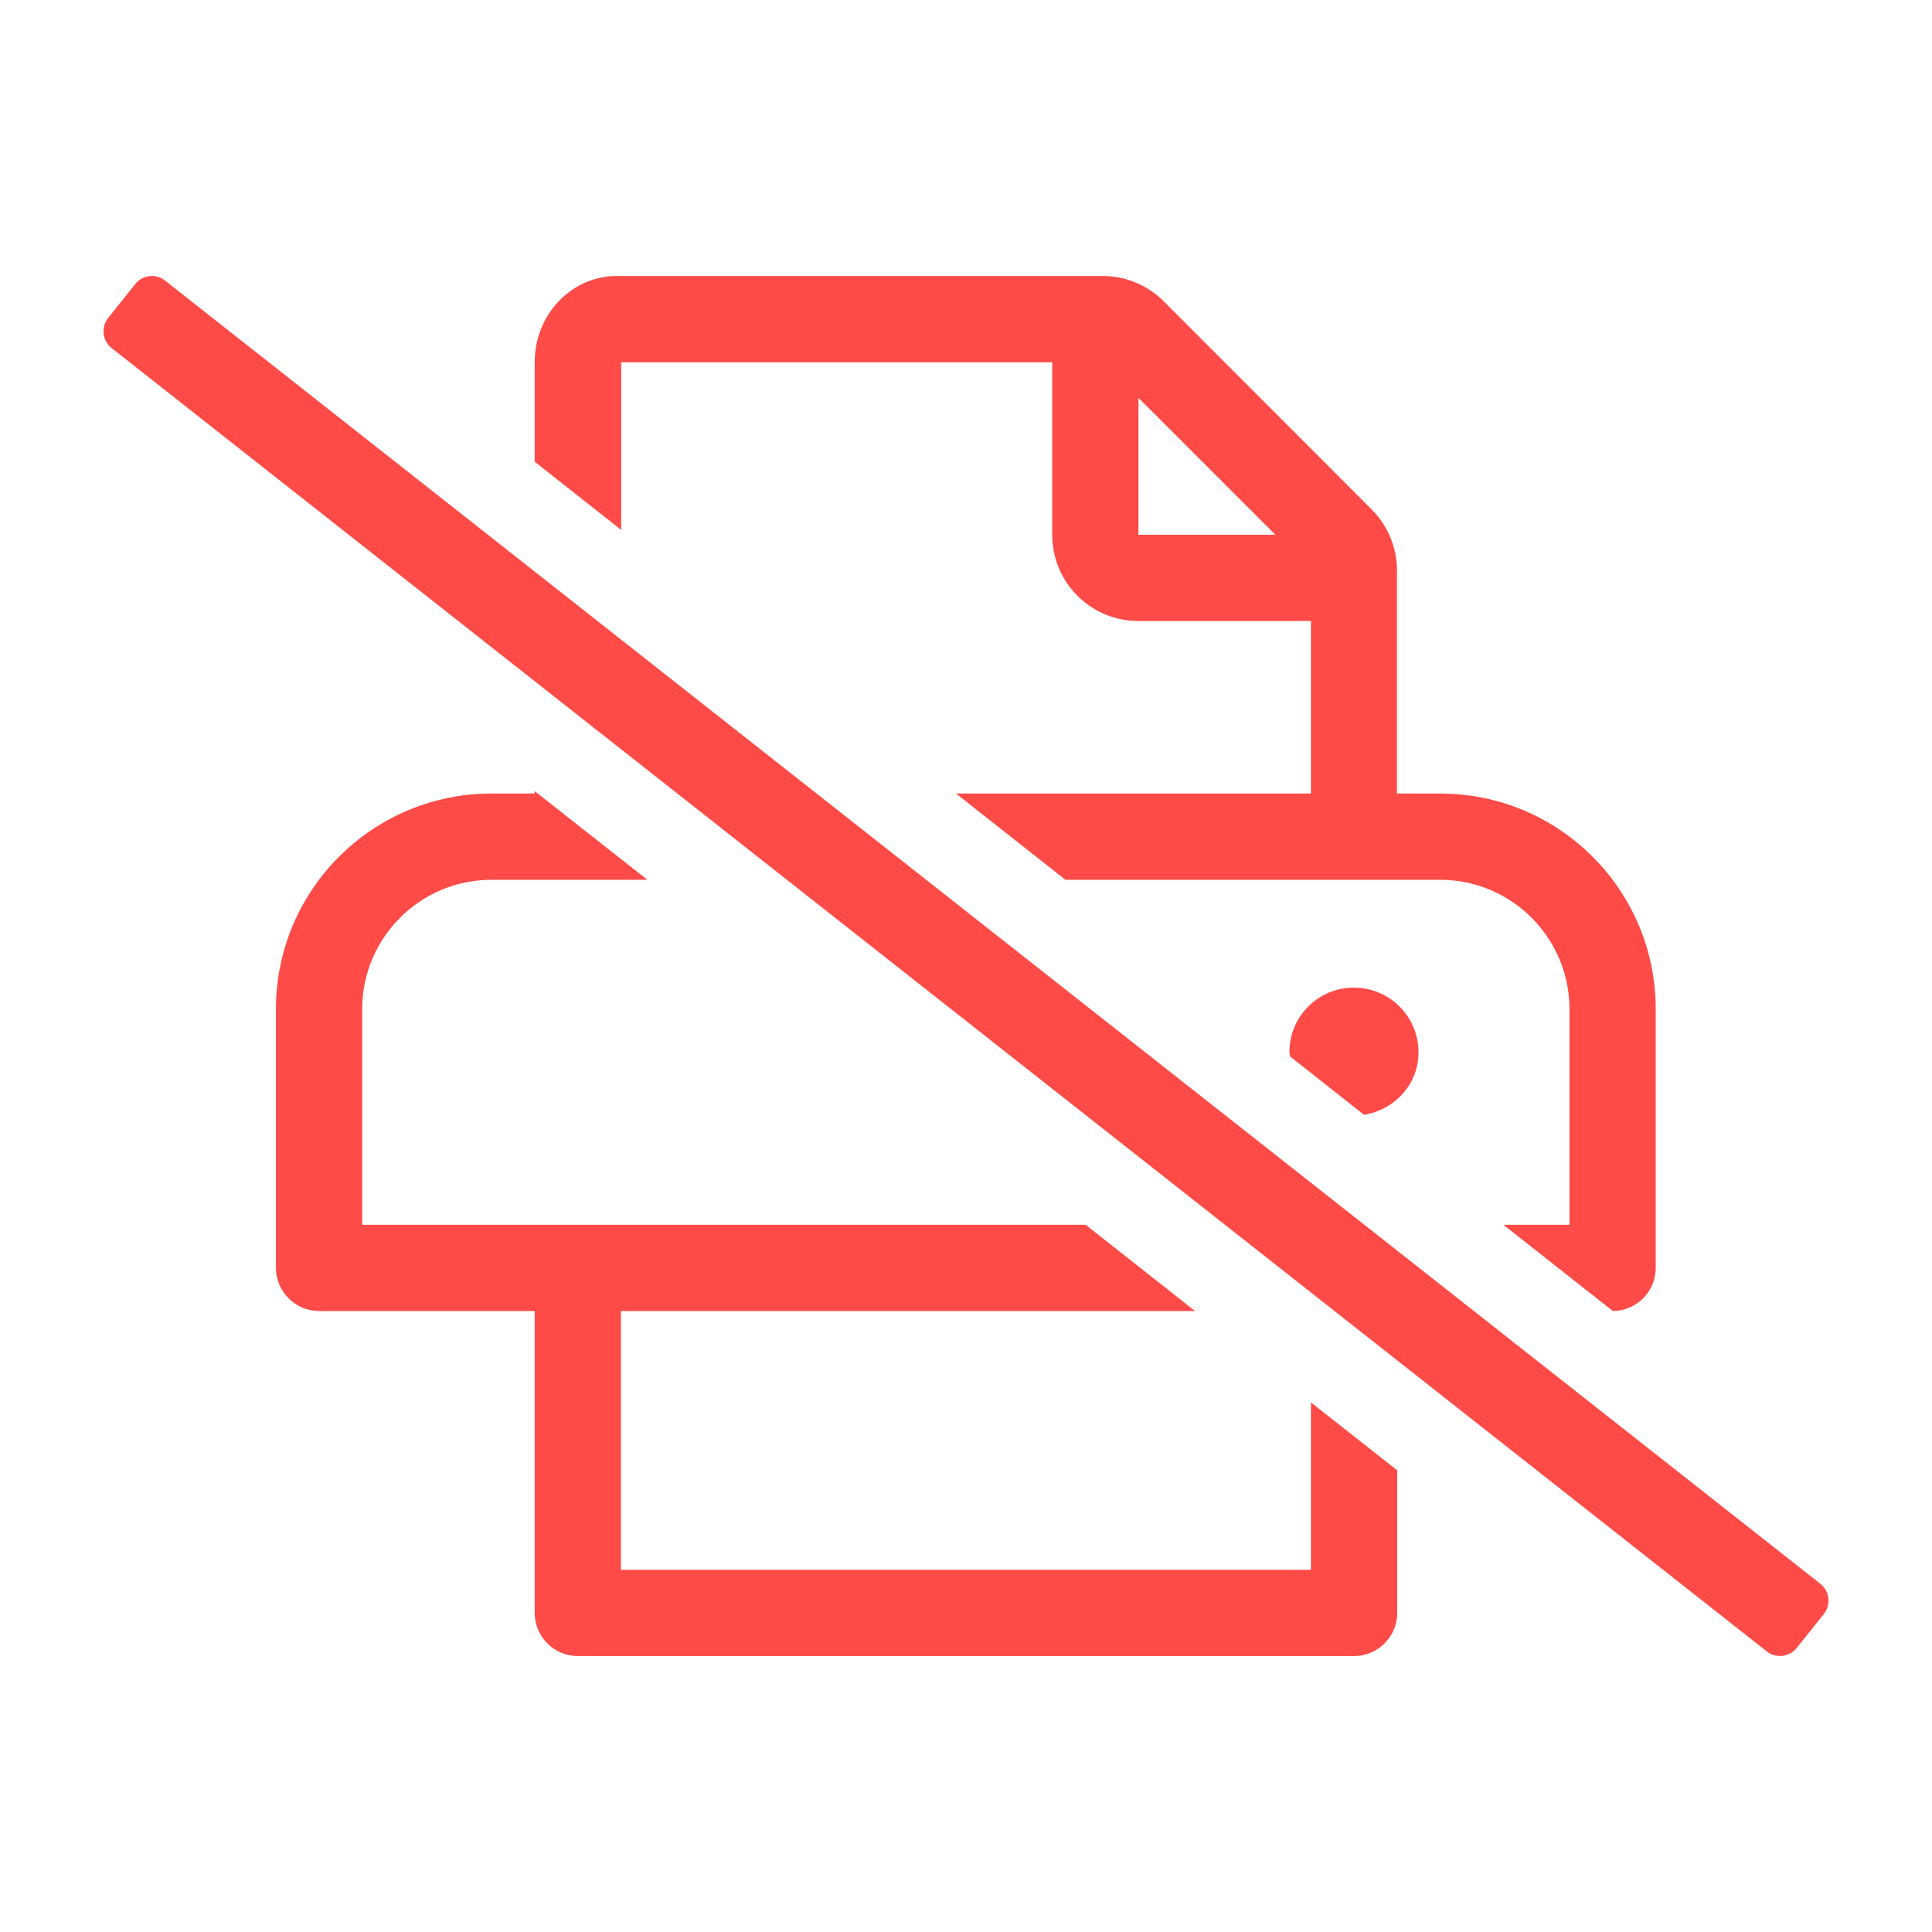 <?xml version="1.0" encoding="UTF-8"?>
<svg width="56px" height="56px" viewBox="0 0 56 56" version="1.1" xmlns="http://www.w3.org/2000/svg" xmlns:xlink="http://www.w3.org/1999/xlink">
    <title>Artboard</title>
    <g id="Artboard" stroke="none" stroke-width="1" fill="none" fill-rule="evenodd">
        <g id="print-slash-light" transform="translate(3, 8)" fill="#FF4B47" fill-rule="nonzero">
            <path d="M49.765,37.908 L1.795,0.141 C1.529,-0.078 1.131,-0.039 0.92,0.235 L0.139,1.211 C-0.08,1.485 -0.033,1.875 0.232,2.086 L48.203,39.861 C48.468,40.08 48.867,40.033 49.078,39.767 L49.859,38.791 C50.078,38.517 50.039,38.127 49.765,37.908 Z M15.006,2.501 L27.499,2.501 L27.499,7.501 C27.499,8.884 28.616,10.001 29.999,10.001 L34.999,10.001 L34.999,15.001 L24.71,15.001 L27.882,17.501 L38.741,17.501 C40.812,17.501 42.492,19.181 42.492,21.251 L42.492,27.501 L40.577,27.501 L43.749,30.001 C44.437,29.994 44.992,29.439 44.992,28.751 L44.992,21.251 C44.992,17.798 42.195,15.001 38.741,15.001 L37.491,15.001 L37.491,8.532 C37.491,7.868 37.226,7.235 36.757,6.766 L30.733,0.735 C30.265,0.266 29.632,0 28.968,0 L14.881,0 C13.561,0 12.498,1.118 12.498,2.501 L12.498,5.383 L15.006,7.36 L15.006,2.501 Z M29.999,3.532 L33.968,7.501 L29.999,7.501 L29.999,3.532 Z M34.999,37.502 L14.998,37.502 L14.998,30.001 L31.64,30.001 L28.468,27.501 L7.498,27.501 L7.498,21.251 C7.498,19.181 9.178,17.501 11.248,17.501 L15.764,17.501 L12.498,14.931 L12.498,15.001 L11.248,15.001 C7.795,15.001 4.998,17.798 4.998,21.251 L4.998,28.751 C4.998,29.439 5.561,30.001 6.248,30.001 L12.498,30.001 L12.498,38.752 C12.498,39.439 13.061,40.002 13.748,40.002 L36.249,40.002 C36.937,40.002 37.499,39.439 37.499,38.752 L37.499,34.619 L34.999,32.65 L34.999,37.502 Z M34.374,22.501 C34.374,22.548 34.398,22.587 34.398,22.626 L36.538,24.314 C37.429,24.165 38.116,23.431 38.116,22.501 C38.116,21.462 37.273,20.626 36.241,20.626 C35.21,20.626 34.374,21.462 34.374,22.501 Z" id="Shape"></path>
        </g>
    </g>
</svg>